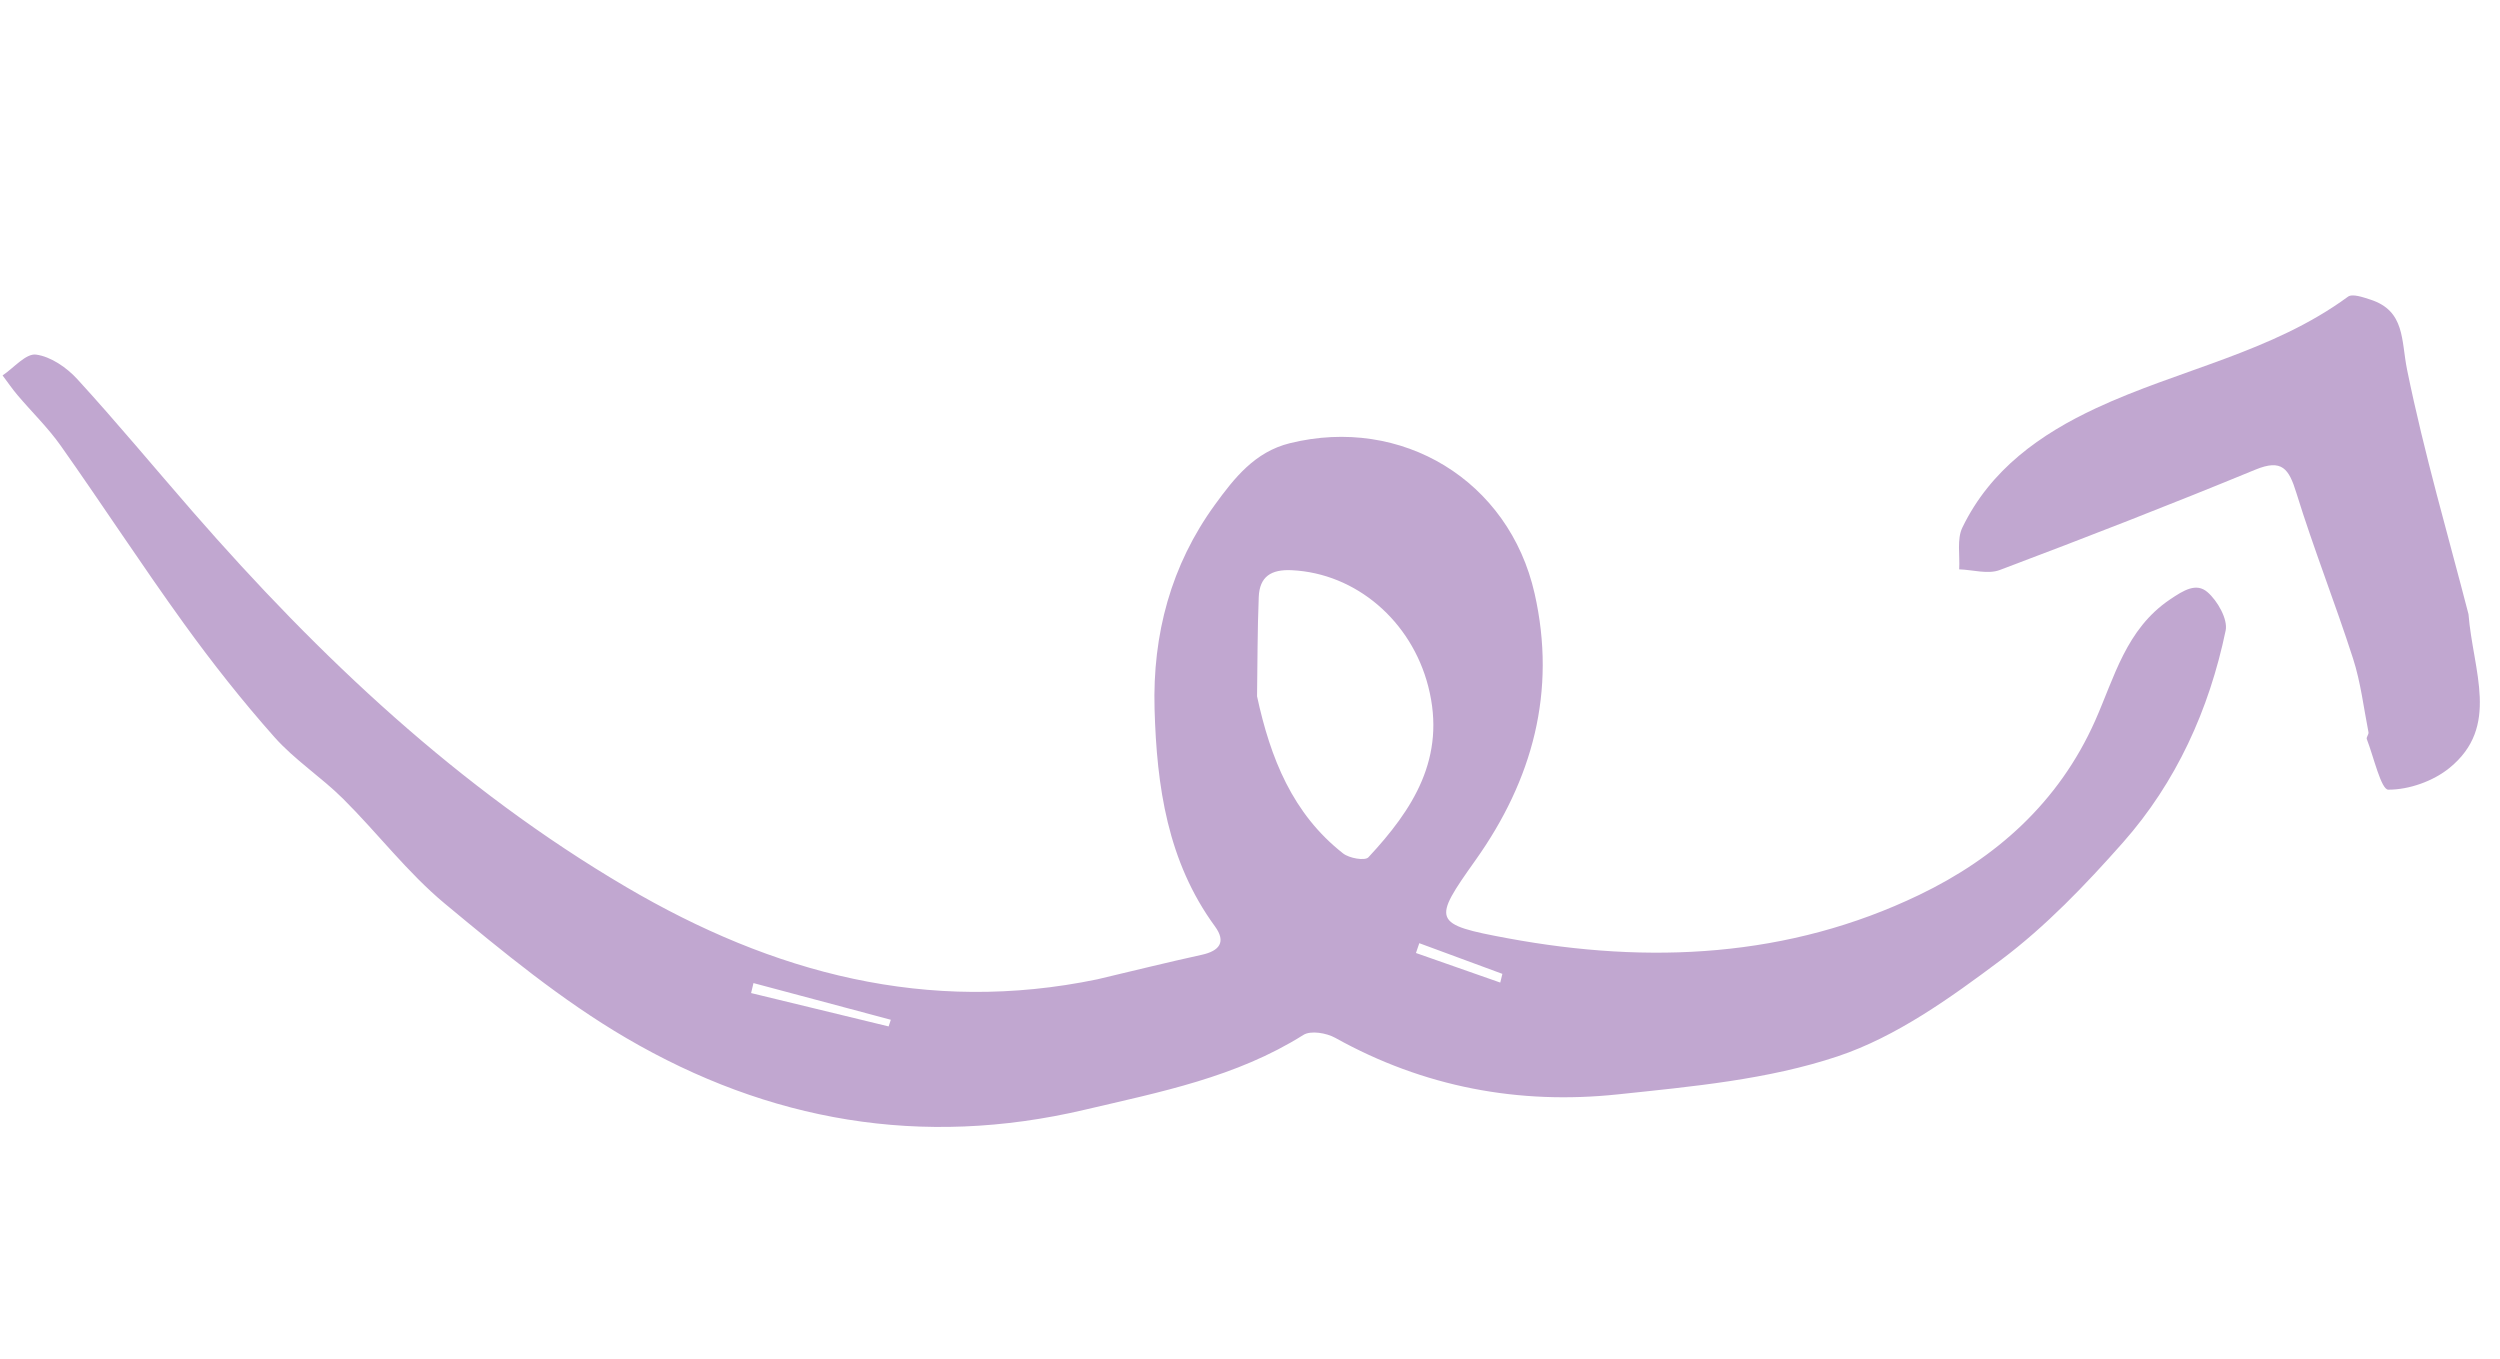 <?xml version="1.0" encoding="UTF-8"?> <svg xmlns="http://www.w3.org/2000/svg" width="160" height="87" viewBox="0 0 160 87" fill="none"><path fill-rule="evenodd" clip-rule="evenodd" d="M157.983 39.305C156.707 34.353 155.152 29.055 154.054 23.665C153.669 21.78 153.943 19.893 151.699 19.172C151.237 19.024 150.557 18.779 150.27 18.989C145.403 22.56 139.476 23.638 134.155 26.12C130.591 27.783 127.393 30.039 125.591 33.764C125.232 34.507 125.441 35.539 125.388 36.438C126.258 36.467 127.227 36.766 127.981 36.482C133.466 34.416 138.929 32.288 144.349 30.056C146.05 29.356 146.488 29.998 146.967 31.545C148.07 35.114 149.451 38.594 150.596 42.151C151.086 43.672 151.274 45.291 151.583 46.868C151.608 47 151.431 47.187 151.474 47.298C151.917 48.444 152.39 50.538 152.849 50.539C154.174 50.544 155.726 49.998 156.774 49.142C160.014 46.498 158.275 42.963 157.983 39.305Z" fill="#C1A7D0"></path><path fill-rule="evenodd" clip-rule="evenodd" d="M96.152 62.327C96.108 62.513 96.062 62.699 96.017 62.885L90.621 60.992C90.692 60.782 90.764 60.573 90.835 60.364C92.607 61.018 94.38 61.673 96.152 62.327ZM57.013 65.265C56.966 65.407 56.919 65.549 56.872 65.691C53.938 64.98 51.005 64.268 48.07 63.556C48.12 63.343 48.171 63.13 48.222 62.917C51.152 63.7 54.083 64.483 57.013 65.265ZM80.451 44.564C80.483 42.445 80.474 40.323 80.56 38.206C80.613 36.898 81.355 36.43 82.671 36.493C86.791 36.692 90.334 39.741 91.409 43.935C92.582 48.506 90.419 51.816 87.578 54.867C87.355 55.106 86.352 54.928 85.959 54.62C82.722 52.08 81.308 48.527 80.451 44.564ZM70.221 62.678C59.37 64.929 49.478 62.297 40.071 56.767C29.363 50.471 20.459 42.069 12.326 32.739C9.863 29.913 7.47 27.022 4.942 24.259C4.264 23.517 3.242 22.817 2.305 22.694C1.657 22.608 0.883 23.546 0.165 24.027C0.483 24.45 0.783 24.89 1.124 25.293C2.043 26.377 3.076 27.377 3.892 28.533C6.549 32.296 9.066 36.161 11.761 39.895C13.577 42.412 15.508 44.86 17.565 47.177C18.864 48.64 20.562 49.734 21.957 51.121C24.168 53.32 26.089 55.856 28.47 57.833C32.175 60.91 35.948 64.018 40.078 66.433C49.207 71.773 58.985 73.479 69.413 71.026C74.266 69.884 79.109 68.946 83.419 66.234C83.89 65.938 84.894 66.109 85.457 66.422C91.124 69.58 97.211 70.71 103.542 70.04C108.28 69.539 113.147 69.099 117.617 67.604C121.367 66.35 124.818 63.87 128.048 61.45C130.919 59.298 133.47 56.633 135.866 53.925C139.279 50.066 141.385 45.422 142.441 40.356C142.593 39.629 141.918 38.446 141.275 37.893C140.56 37.279 139.765 37.767 138.869 38.373C136.064 40.27 135.321 43.357 134.089 46.126C131.756 51.372 127.726 54.92 122.825 57.276C114.462 61.298 105.535 61.721 96.518 60.054C91.647 59.152 91.66 58.954 94.434 55.049C98.085 49.91 99.628 44.254 98.217 37.995C96.58 30.73 89.695 26.597 82.548 28.366C80.305 28.922 78.997 30.594 77.758 32.298C74.943 36.167 73.757 40.601 73.892 45.38C74.031 50.323 74.719 55.135 77.757 59.288C78.49 60.291 78.045 60.859 76.912 61.107C74.674 61.598 72.45 62.151 70.221 62.678Z" fill="#C1A7D0"></path></svg> 